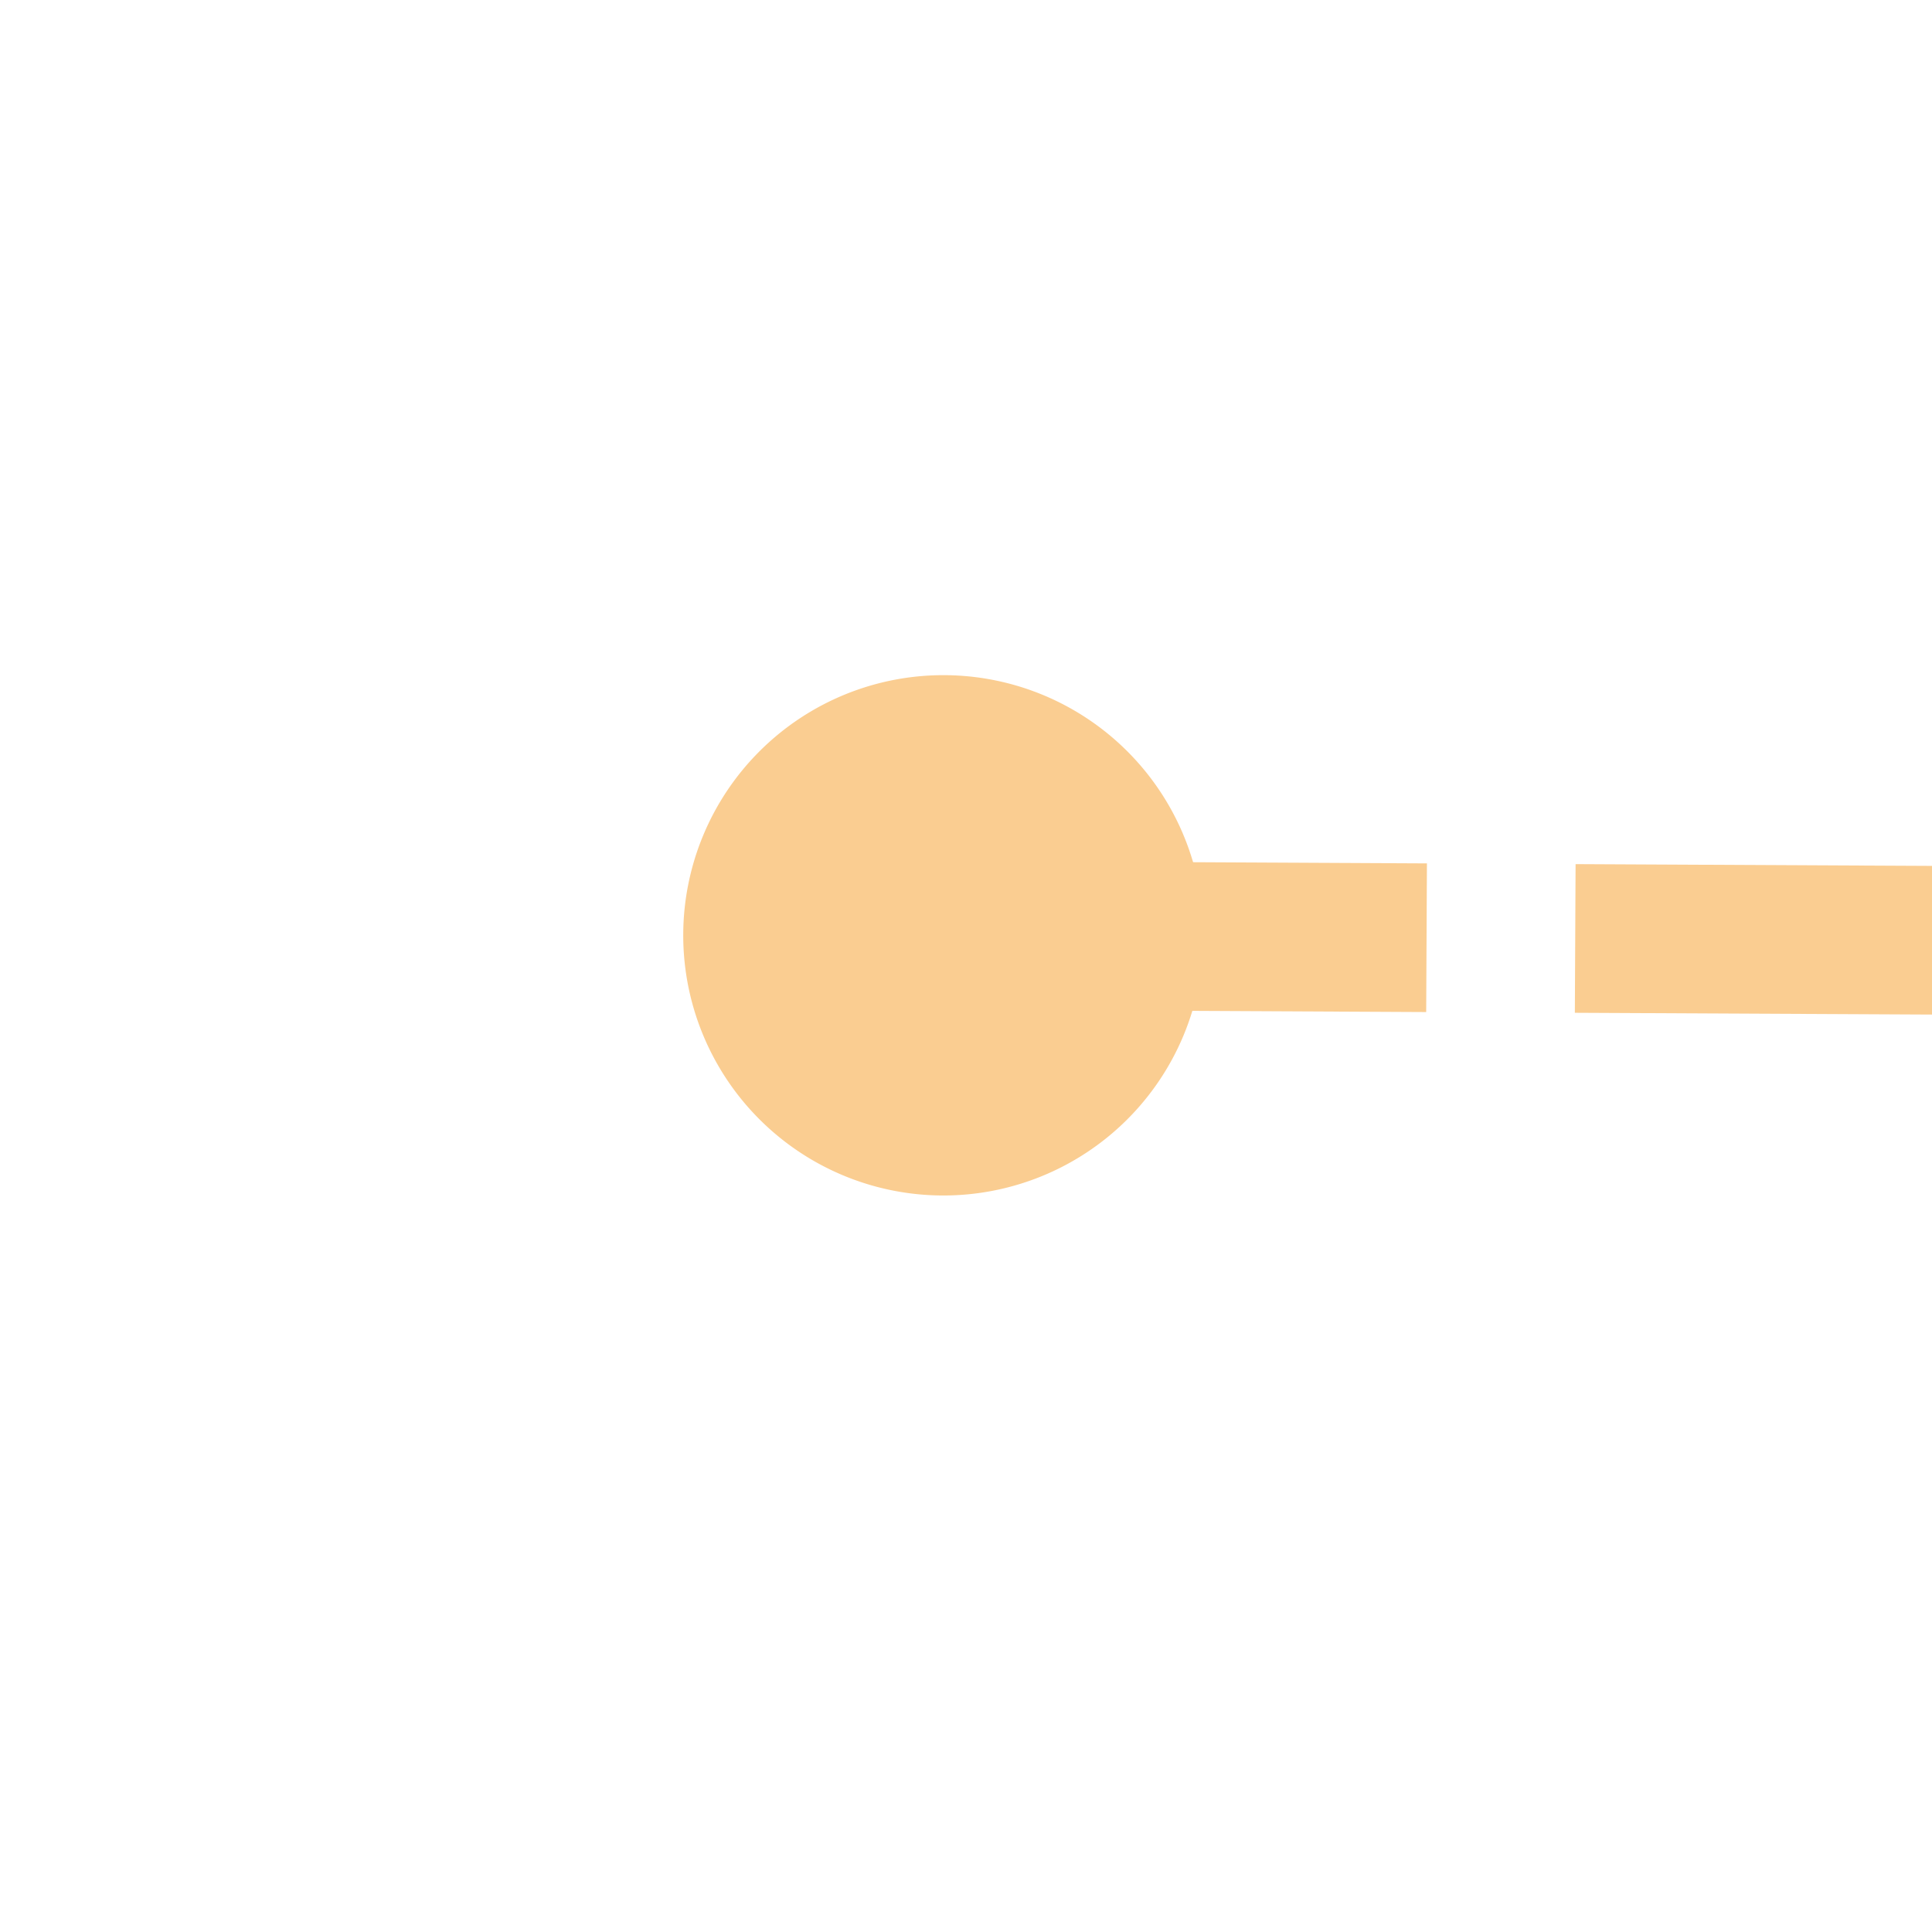 ﻿<?xml version="1.0" encoding="utf-8"?>
<svg version="1.1" xmlns:xlink="http://www.w3.org/1999/xlink" width="26px" height="26px" preserveAspectRatio="xMinYMid meet" viewBox="-18 7  26 24" xmlns="http://www.w3.org/2000/svg">
  <g transform="matrix(-0.122 0.993 -0.993 -0.122 13.249 26.278 )">
    <path d="M -30.5 -6.5  A 3.5 3.5 0 0 0 -34 -3 A 3.5 3.5 0 0 0 -30.5 0.5 A 3.5 3.5 0 0 0 -27 -3 A 3.5 3.5 0 0 0 -30.5 -6.5 Z M 14.5 -6.5  A 3.5 3.5 0 0 0 11 -3 A 3.5 3.5 0 0 0 14.5 0.5 A 3.5 3.5 0 0 0 18 -3 A 3.5 3.5 0 0 0 14.5 -6.5 Z " fill-rule="nonzero" fill="#facd91" stroke="none" transform="matrix(0.117 0.993 -0.993 0.117 -10.044 5.296 )" />
    <path d="M -32 -3  L 16 -3  " stroke-width="2" stroke-dasharray="6,2" stroke="#facd91" fill="none" transform="matrix(0.117 0.993 -0.993 0.117 -10.044 5.296 )" />
  </g>
</svg>